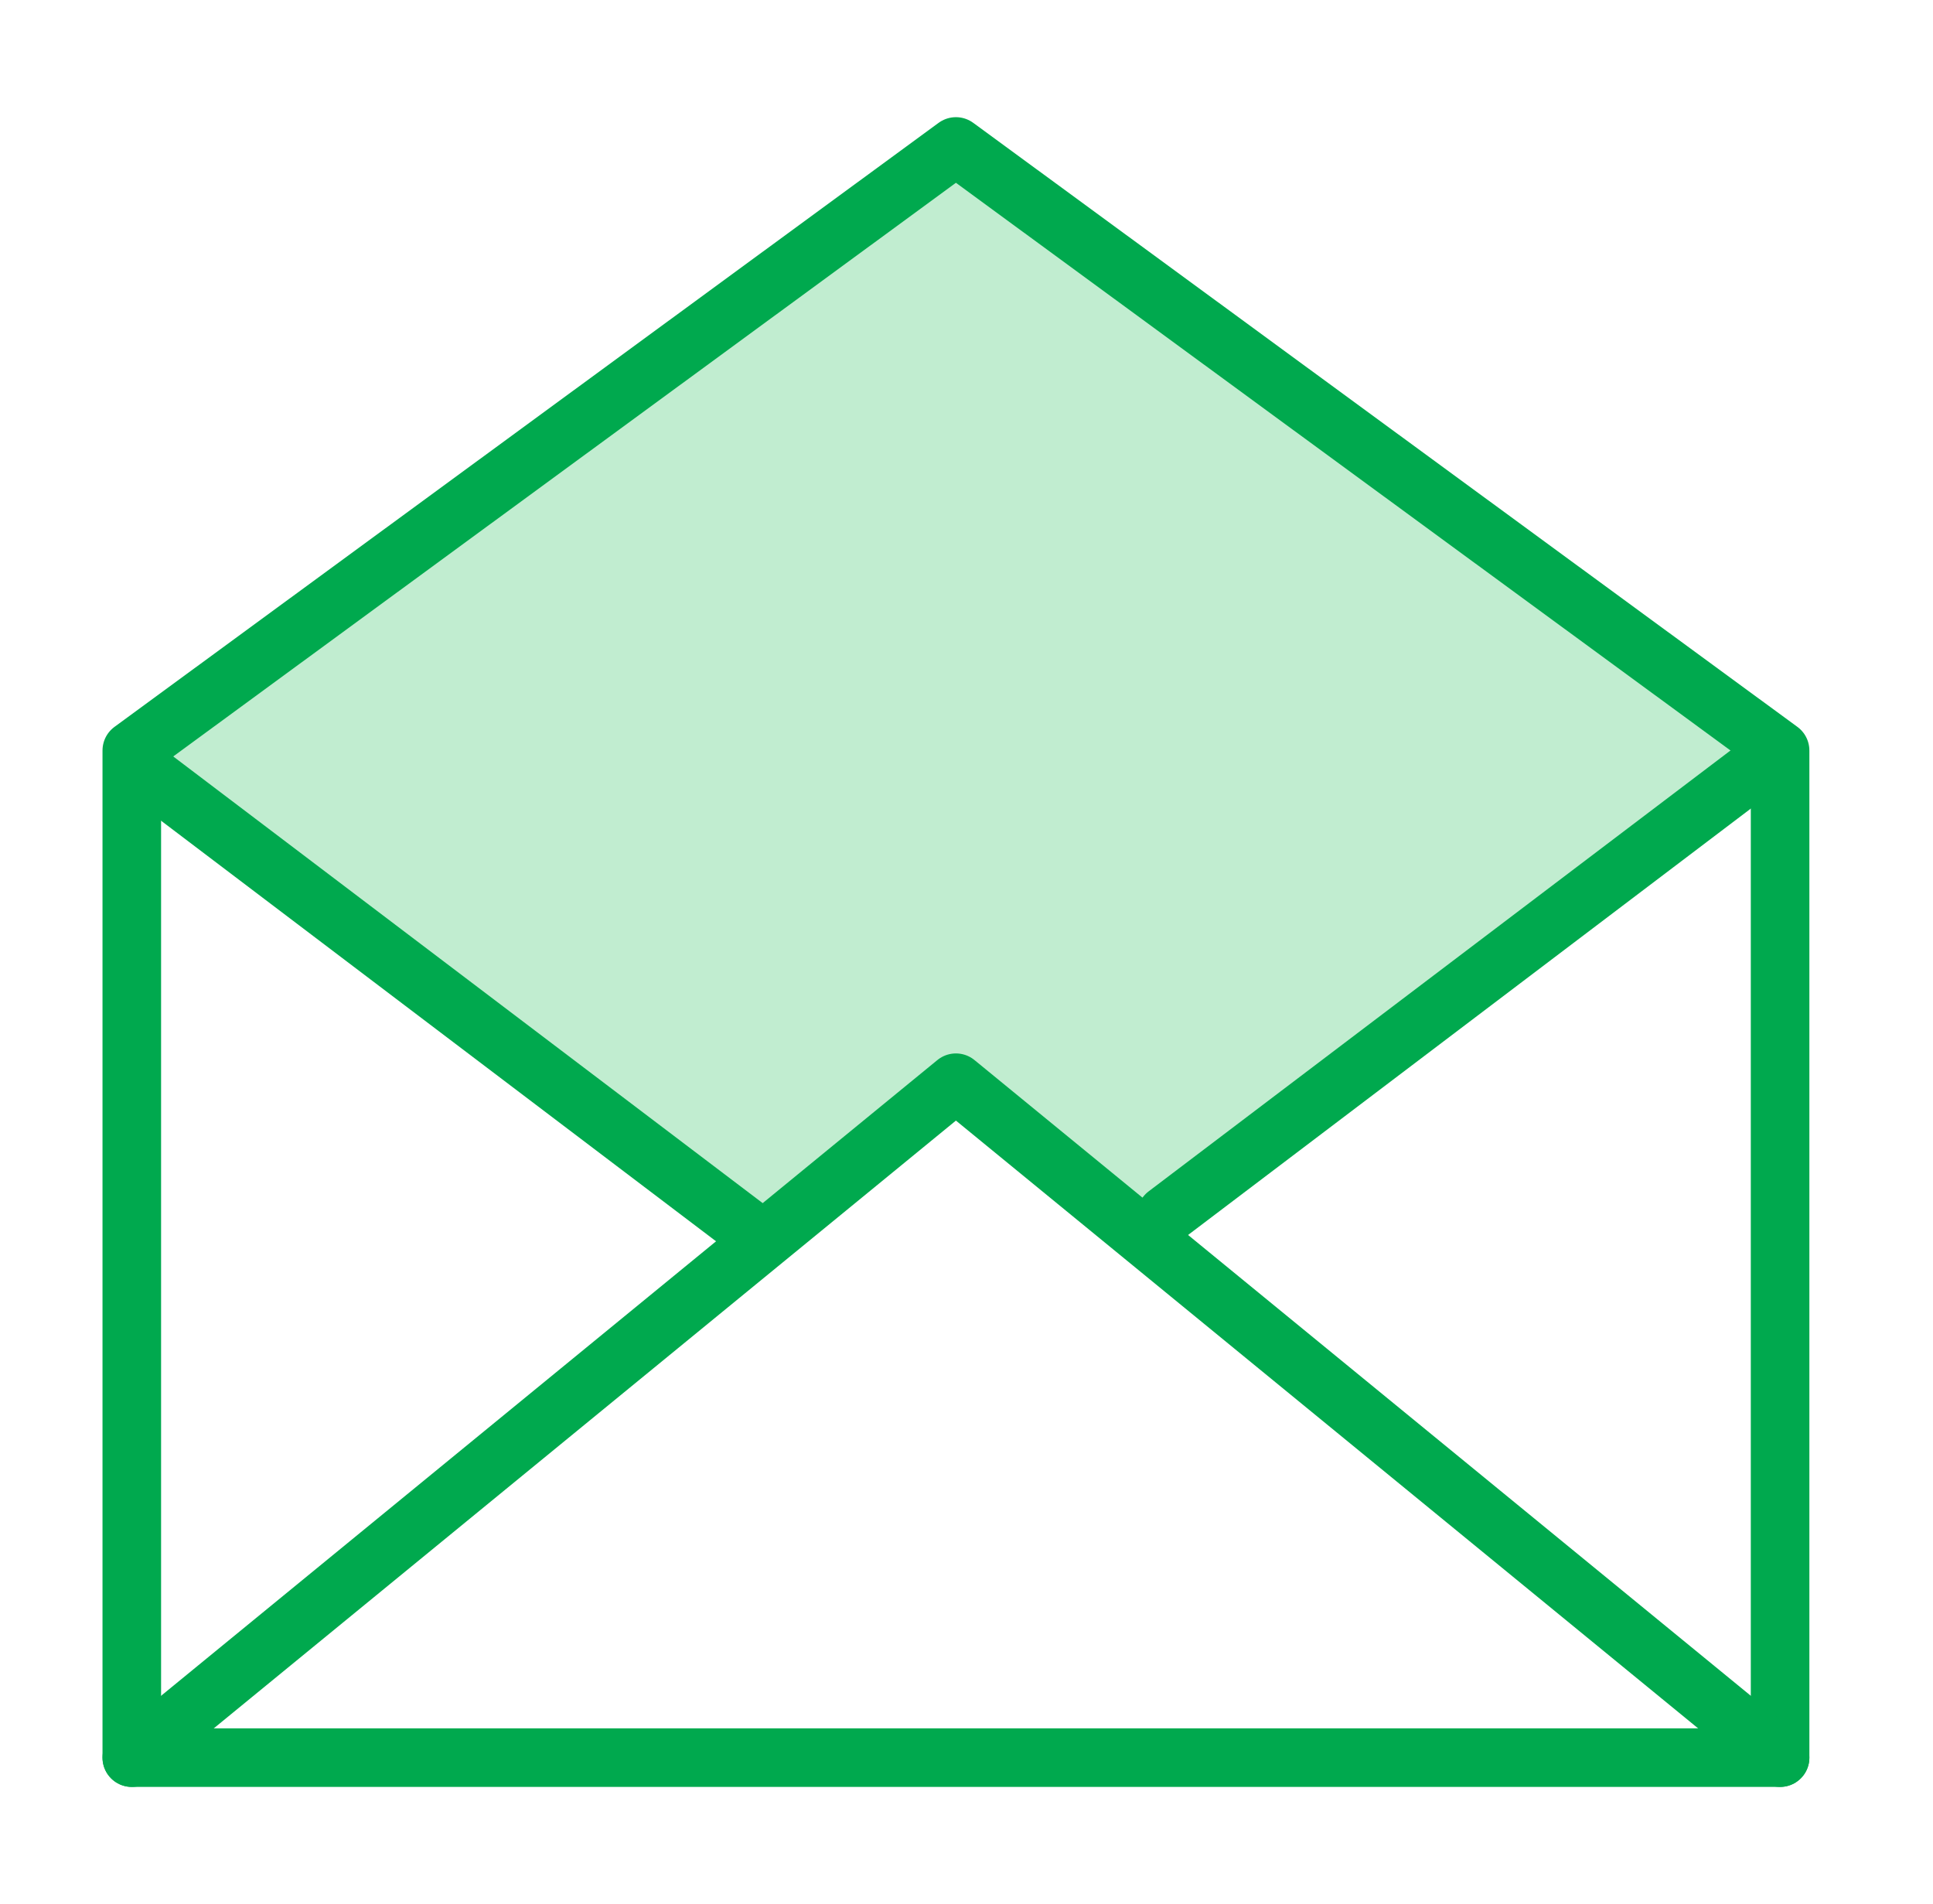 <svg width="66" height="65" viewBox="0 0 66 65" fill="none" xmlns="http://www.w3.org/2000/svg">
<path d="M32.639 5L4.5 25.62L25.898 42.86L32.639 36.961L39.712 41.965L60.187 26.453L32.639 5Z" fill="#C1EDD0"/>
<path d="M4.5 60H60.779V25.62L32.639 5L4.5 25.62V60Z" stroke="#00A94E" stroke-width="2" stroke-miterlimit="22.926" stroke-linecap="round" stroke-linejoin="round"/>
<path d="M60.779 60L32.639 36.961L4.5 60" stroke="#00A94E" stroke-width="2" stroke-miterlimit="22.926" stroke-linecap="round" stroke-linejoin="round"/>
<path d="M5.091 26.453L25.565 41.965" stroke="#00A94E" stroke-width="2" stroke-miterlimit="22.926" stroke-linecap="round" stroke-linejoin="round"/>
<path d="M39.821 41.468L60.297 25.956" stroke="#00A94E" stroke-width="2" stroke-miterlimit="22.926" stroke-linecap="round" stroke-linejoin="round"/>
</svg>
